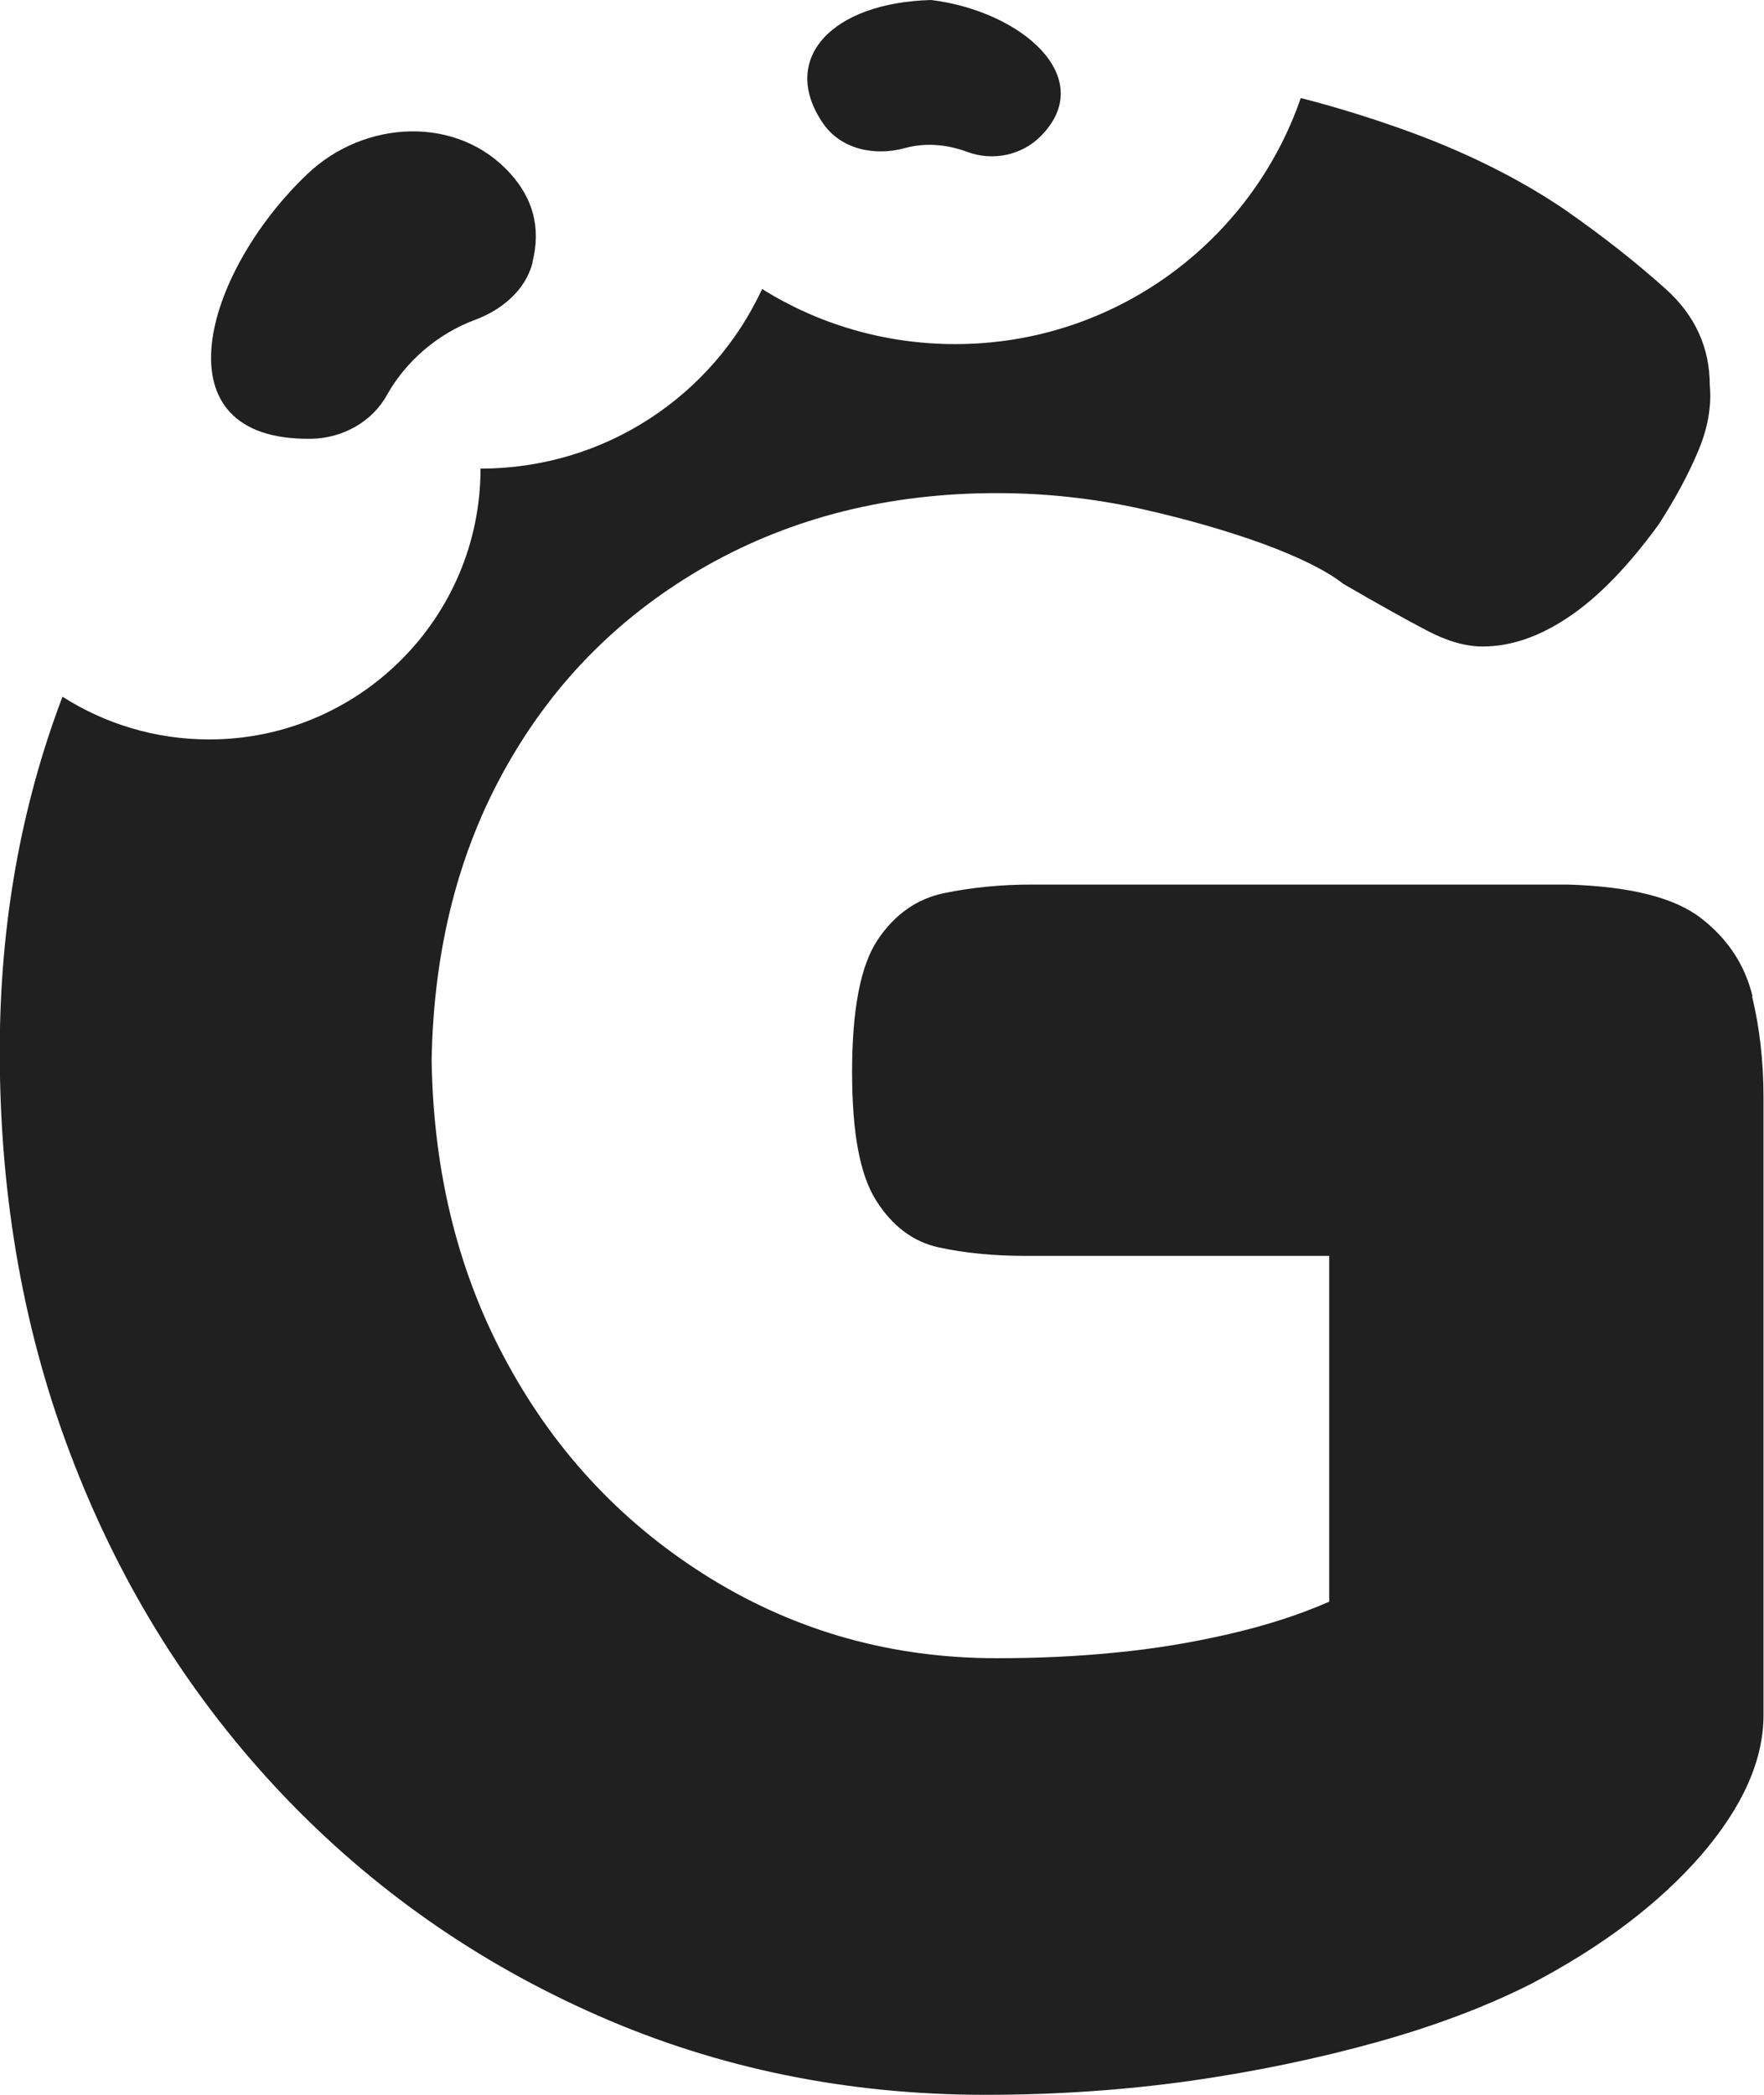 <svg width="64" height="76" viewBox="0 0 64 76" fill="none" xmlns="http://www.w3.org/2000/svg">
<g clip-path="url(#clip0_1020_2206)">
<path d="M63.585 36.151C63.312 35.015 62.694 34.073 61.733 33.325C60.771 32.567 59.156 32.162 56.889 32.092H37.408C36.306 32.092 35.264 32.197 34.267 32.4C33.27 32.602 32.459 33.175 31.841 34.099C31.224 35.024 30.915 36.617 30.915 38.88C30.915 41.143 31.206 42.631 31.788 43.555C32.371 44.48 33.129 45.052 34.056 45.255C34.982 45.457 36.032 45.563 37.197 45.563H48.225V58.109C47.122 58.593 45.905 58.981 44.564 59.289C43.222 59.597 41.846 59.826 40.443 59.958C39.032 60.099 37.611 60.16 36.164 60.16C32.388 60.16 28.939 59.201 25.806 57.281C22.683 55.362 20.222 52.773 18.439 49.516C16.648 46.267 15.722 42.578 15.66 38.466C15.731 34.425 16.64 30.859 18.395 27.769C20.142 24.678 22.569 22.266 25.657 20.514C28.753 18.771 32.256 17.89 36.164 17.89C37.955 17.89 39.685 18.084 41.37 18.454C43.055 18.832 44.546 19.264 45.852 19.739C47.157 20.224 48.119 20.699 48.737 21.183C50.042 21.94 51.057 22.504 51.781 22.882C52.504 23.261 53.175 23.455 53.792 23.455C54.824 23.455 55.865 23.094 56.933 22.372C58.001 21.65 59.077 20.54 60.18 19.026C60.797 18.066 61.274 17.177 61.618 16.349C61.962 15.531 62.103 14.738 62.033 13.981C62.033 12.616 61.503 11.445 60.436 10.486C59.368 9.526 58.151 8.566 56.774 7.607C55.063 6.444 53.033 5.441 50.695 4.622C49.54 4.217 48.366 3.856 47.193 3.557C45.402 8.751 40.461 12.484 34.656 12.484C32.088 12.484 29.68 11.754 27.65 10.486C25.868 14.333 21.969 17.001 17.434 17.001C17.434 22.425 13.022 26.827 7.588 26.827C5.629 26.827 3.803 26.255 2.267 25.277C0.75 29.274 -0.009 33.562 -0.009 38.149C-0.009 43.494 0.882 48.468 2.673 53.064C4.456 57.66 6.988 61.666 10.243 65.1C13.508 68.534 17.319 71.201 21.686 73.121C26.045 75.04 30.738 76 35.75 76C38.361 76 40.849 75.823 43.222 75.489C45.596 75.146 47.828 74.679 49.919 74.098C52.01 73.517 53.889 72.812 55.53 71.985C58.142 70.62 60.197 69.053 61.715 67.31C63.224 65.558 63.982 63.867 63.982 62.221V39.805C63.982 38.502 63.841 37.286 63.568 36.151H63.585Z" fill="#202020"/>
<path d="M19.313 9.535C19.648 8.223 19.304 7.184 18.537 6.321C16.622 4.164 13.225 4.332 11.143 6.321C7.385 9.905 5.62 16.015 11.302 15.918C12.414 15.901 13.499 15.311 14.037 14.333C14.725 13.101 15.89 12.106 17.213 11.613C18.192 11.252 19.066 10.539 19.322 9.526L19.313 9.535Z" fill="#202020"/>
<path d="M33.782 0C30.165 0.097 28.277 2.139 29.847 4.455C30.491 5.415 31.727 5.679 32.838 5.371C33.579 5.168 34.364 5.239 35.097 5.512C36.014 5.855 37.073 5.635 37.761 4.939C39.852 2.826 37.073 0.405 33.782 0Z" fill="#202020"/>
</g>
<defs>
<clipPath id="clip0_1020_2206">
<rect width="64" height="76" fill="white"/>
</clipPath>
</defs>
</svg>
